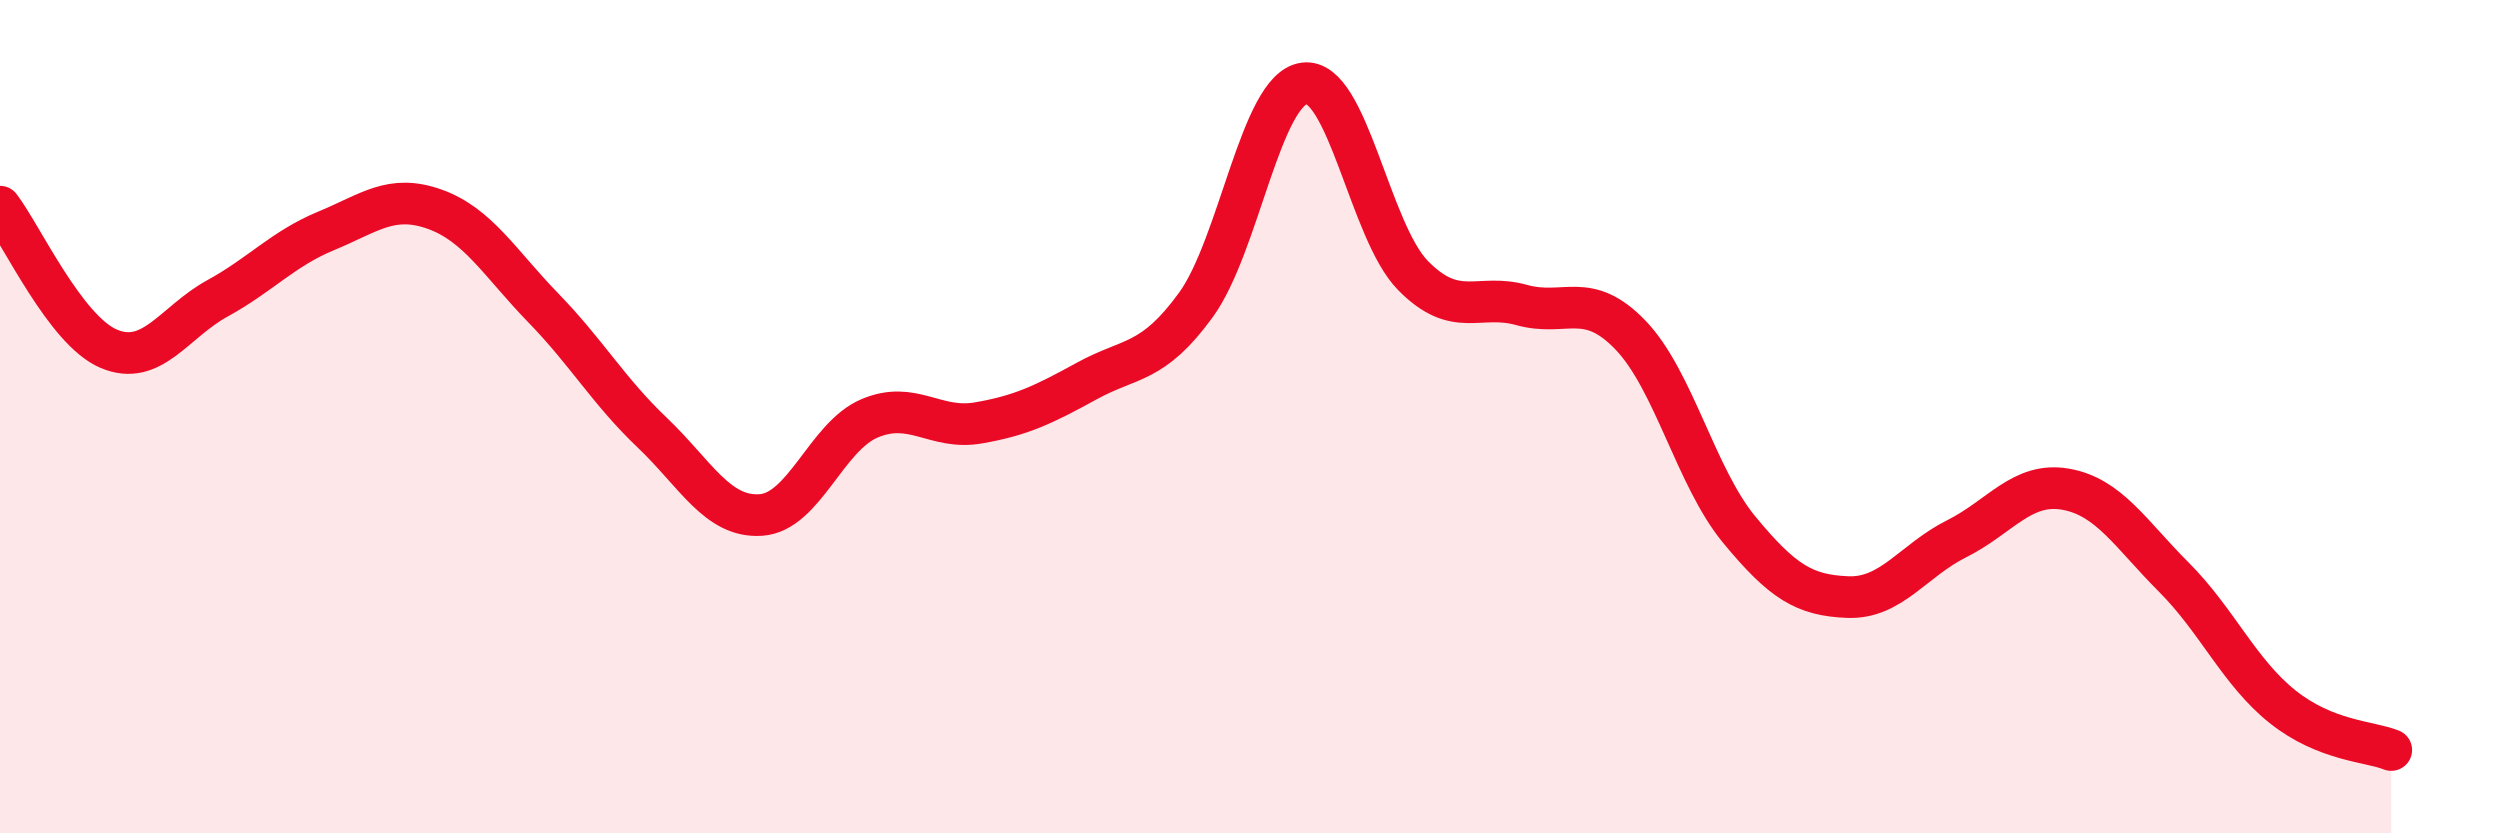 
    <svg width="60" height="20" viewBox="0 0 60 20" xmlns="http://www.w3.org/2000/svg">
      <path
        d="M 0,4.96 C 0.52,5.64 1.57,7.93 2.61,8.37 C 3.65,8.81 4.18,7.73 5.22,7.16 C 6.26,6.59 6.79,5.97 7.83,5.54 C 8.87,5.11 9.39,4.65 10.43,5.02 C 11.47,5.39 12,6.32 13.04,7.39 C 14.08,8.46 14.61,9.39 15.65,10.38 C 16.69,11.37 17.22,12.43 18.26,12.36 C 19.3,12.29 19.83,10.48 20.87,10.04 C 21.91,9.6 22.44,10.33 23.48,10.15 C 24.52,9.97 25.05,9.71 26.09,9.14 C 27.13,8.57 27.66,8.75 28.7,7.32 C 29.74,5.89 30.26,2.14 31.3,2 C 32.34,1.86 32.87,5.55 33.91,6.61 C 34.95,7.67 35.48,7.03 36.52,7.32 C 37.56,7.61 38.09,6.96 39.13,8.04 C 40.17,9.12 40.7,11.45 41.74,12.71 C 42.78,13.97 43.31,14.29 44.35,14.33 C 45.39,14.37 45.92,13.45 46.96,12.93 C 48,12.41 48.53,11.56 49.57,11.74 C 50.61,11.92 51.13,12.81 52.17,13.85 C 53.21,14.89 53.74,16.13 54.78,16.96 C 55.82,17.79 56.87,17.79 57.39,18L57.39 20L0 20Z"
        fill="#EB0A25"
        opacity="0.1"
        stroke-linecap="round"
        stroke-linejoin="round"
      />
      <path
        d="M 0,4.96 C 0.52,5.64 1.57,7.93 2.61,8.37 C 3.65,8.81 4.18,7.73 5.22,7.16 C 6.26,6.59 6.79,5.97 7.83,5.54 C 8.87,5.11 9.39,4.65 10.43,5.02 C 11.47,5.39 12,6.32 13.04,7.39 C 14.08,8.46 14.61,9.39 15.65,10.38 C 16.69,11.37 17.22,12.43 18.26,12.36 C 19.3,12.29 19.83,10.48 20.87,10.04 C 21.91,9.6 22.44,10.33 23.48,10.15 C 24.52,9.97 25.05,9.71 26.09,9.14 C 27.13,8.57 27.66,8.75 28.7,7.32 C 29.74,5.89 30.26,2.14 31.3,2 C 32.34,1.86 32.87,5.55 33.91,6.61 C 34.95,7.67 35.48,7.03 36.52,7.32 C 37.56,7.61 38.09,6.96 39.13,8.04 C 40.17,9.12 40.7,11.45 41.74,12.71 C 42.78,13.97 43.31,14.29 44.35,14.33 C 45.39,14.37 45.92,13.45 46.96,12.93 C 48,12.41 48.53,11.56 49.57,11.74 C 50.61,11.92 51.13,12.81 52.17,13.85 C 53.21,14.89 53.74,16.13 54.78,16.96 C 55.82,17.79 56.87,17.79 57.39,18"
        stroke="#EB0A25"
        stroke-width="1"
        fill="none"
        stroke-linecap="round"
        stroke-linejoin="round"
      />
    </svg>
  